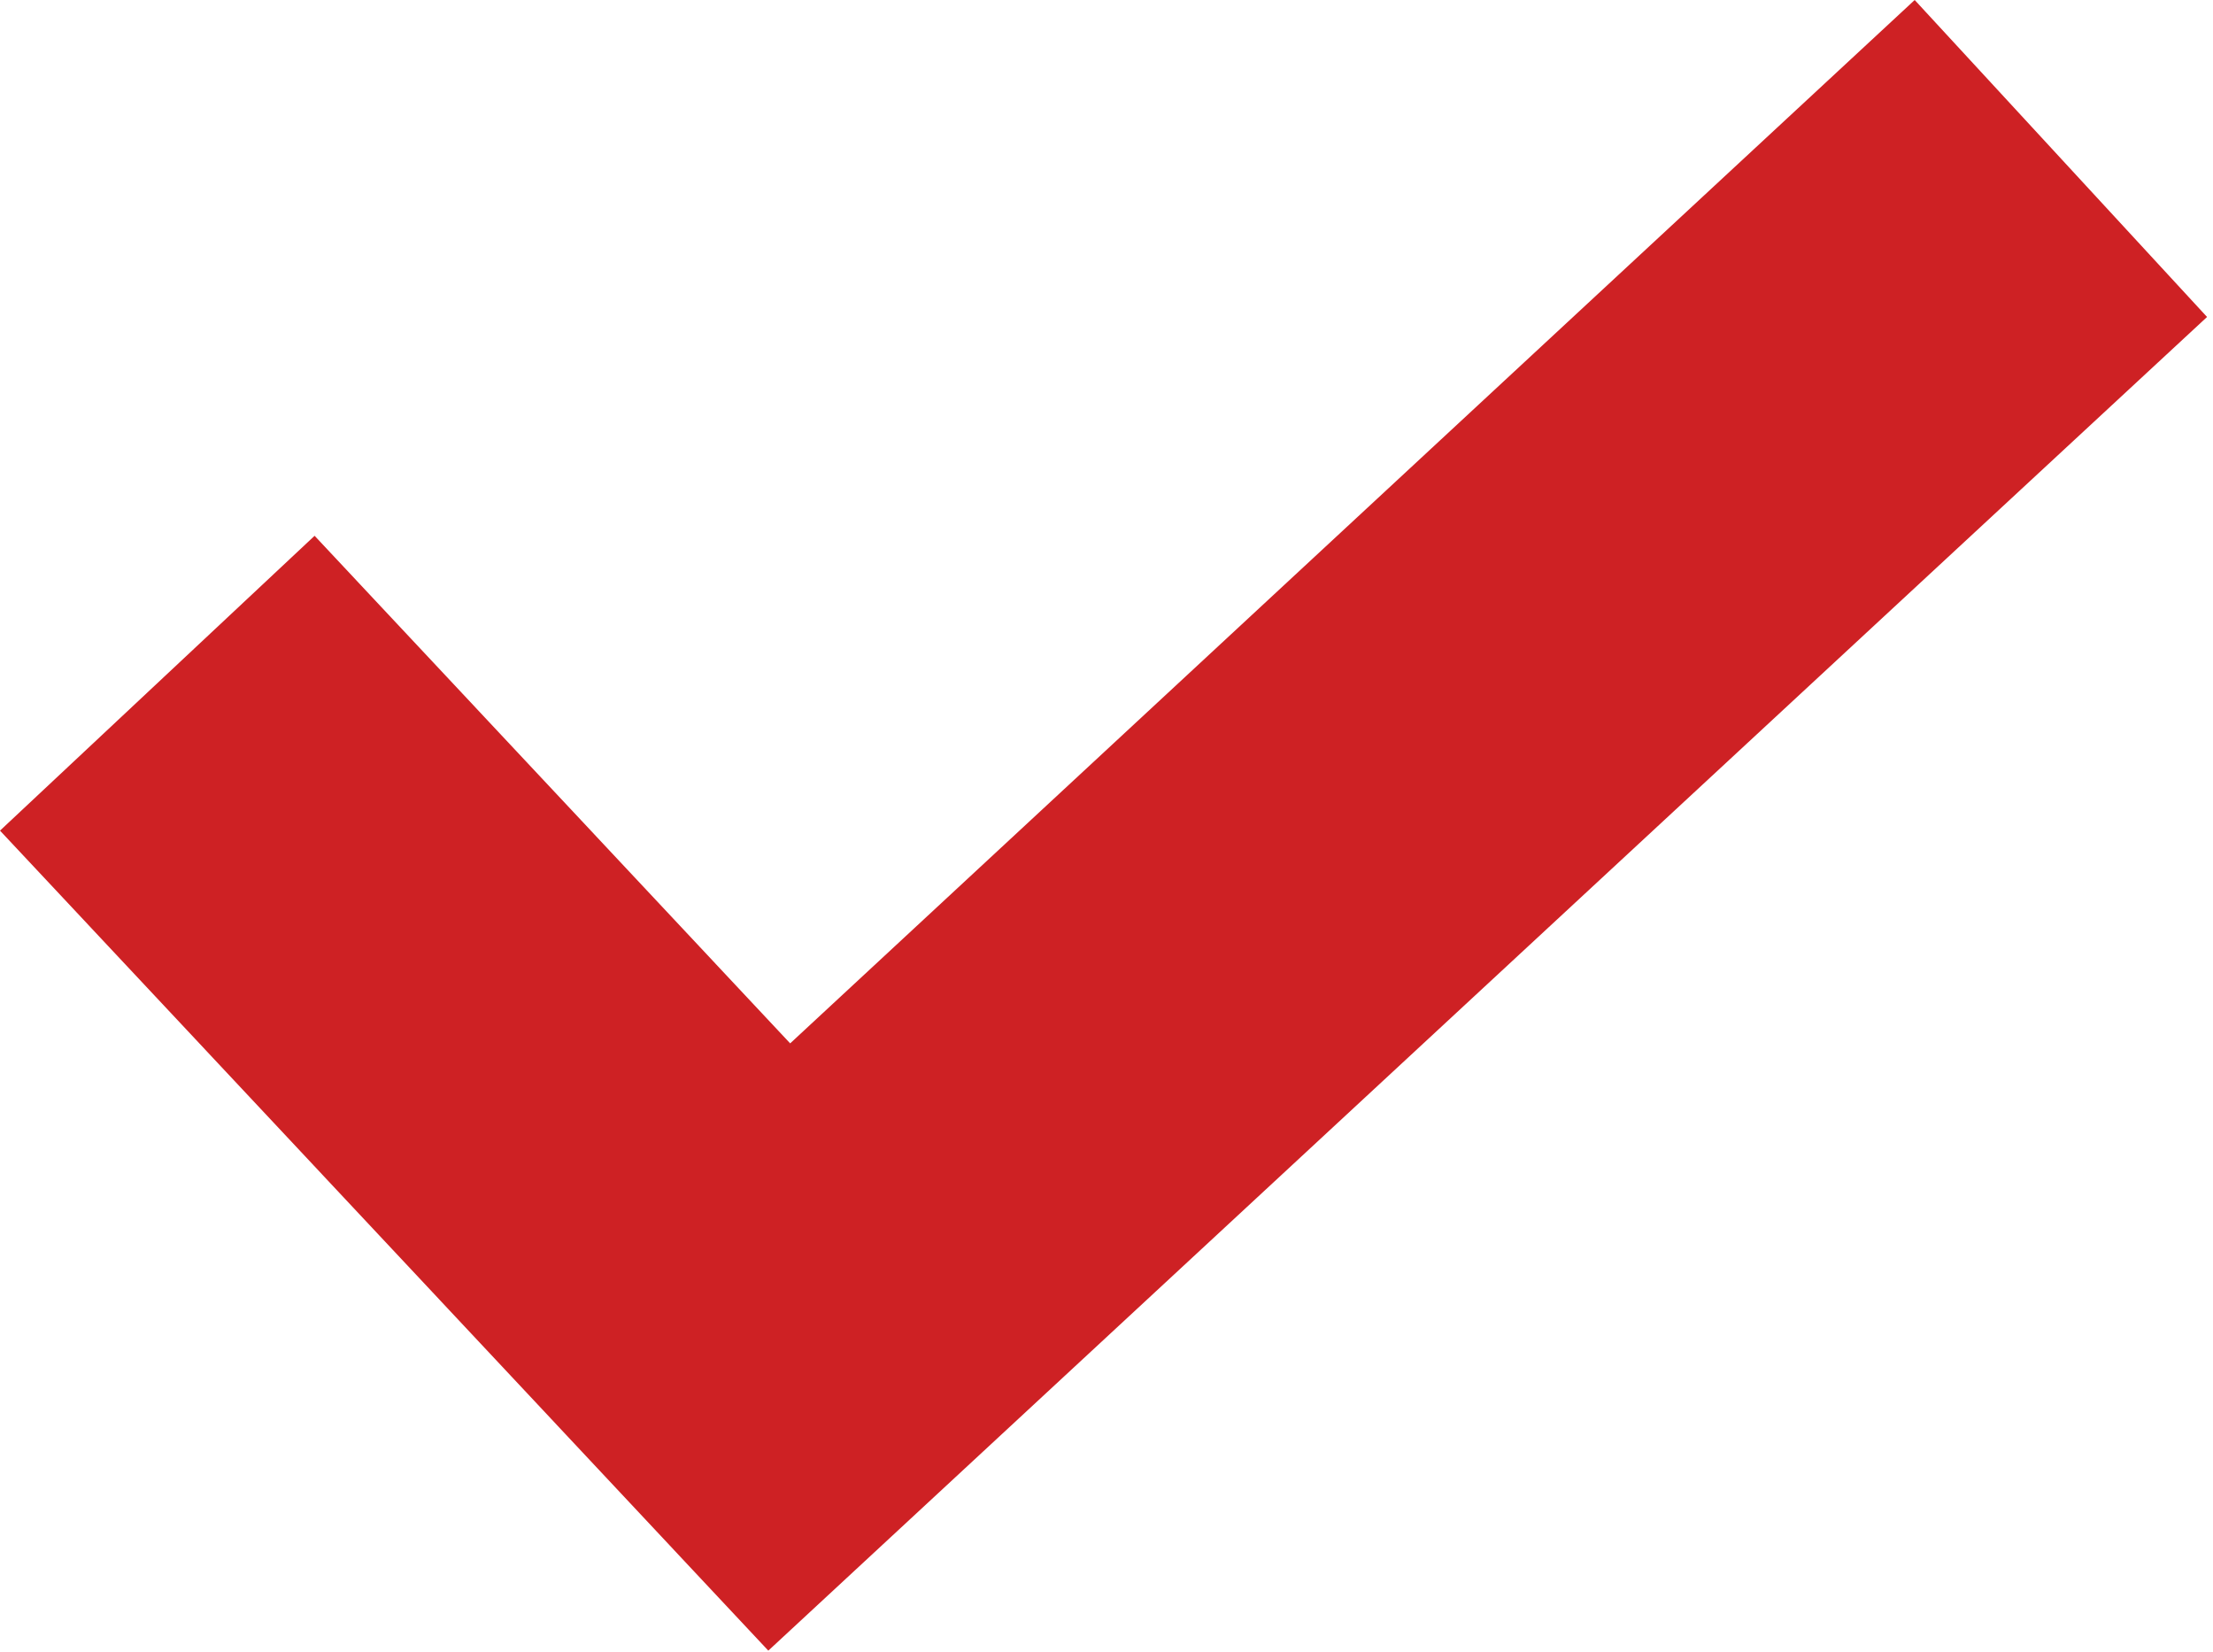 <?xml version="1.0" encoding="UTF-8"?> <svg xmlns="http://www.w3.org/2000/svg" width="268" height="200" viewBox="0 0 268 200" fill="none"><path d="M231.874 0L95.691 126.338L38.098 64.877L0 100.577L93.044 199.871L267.28 38.38L231.874 0Z" fill="#CE2124"></path></svg> 
